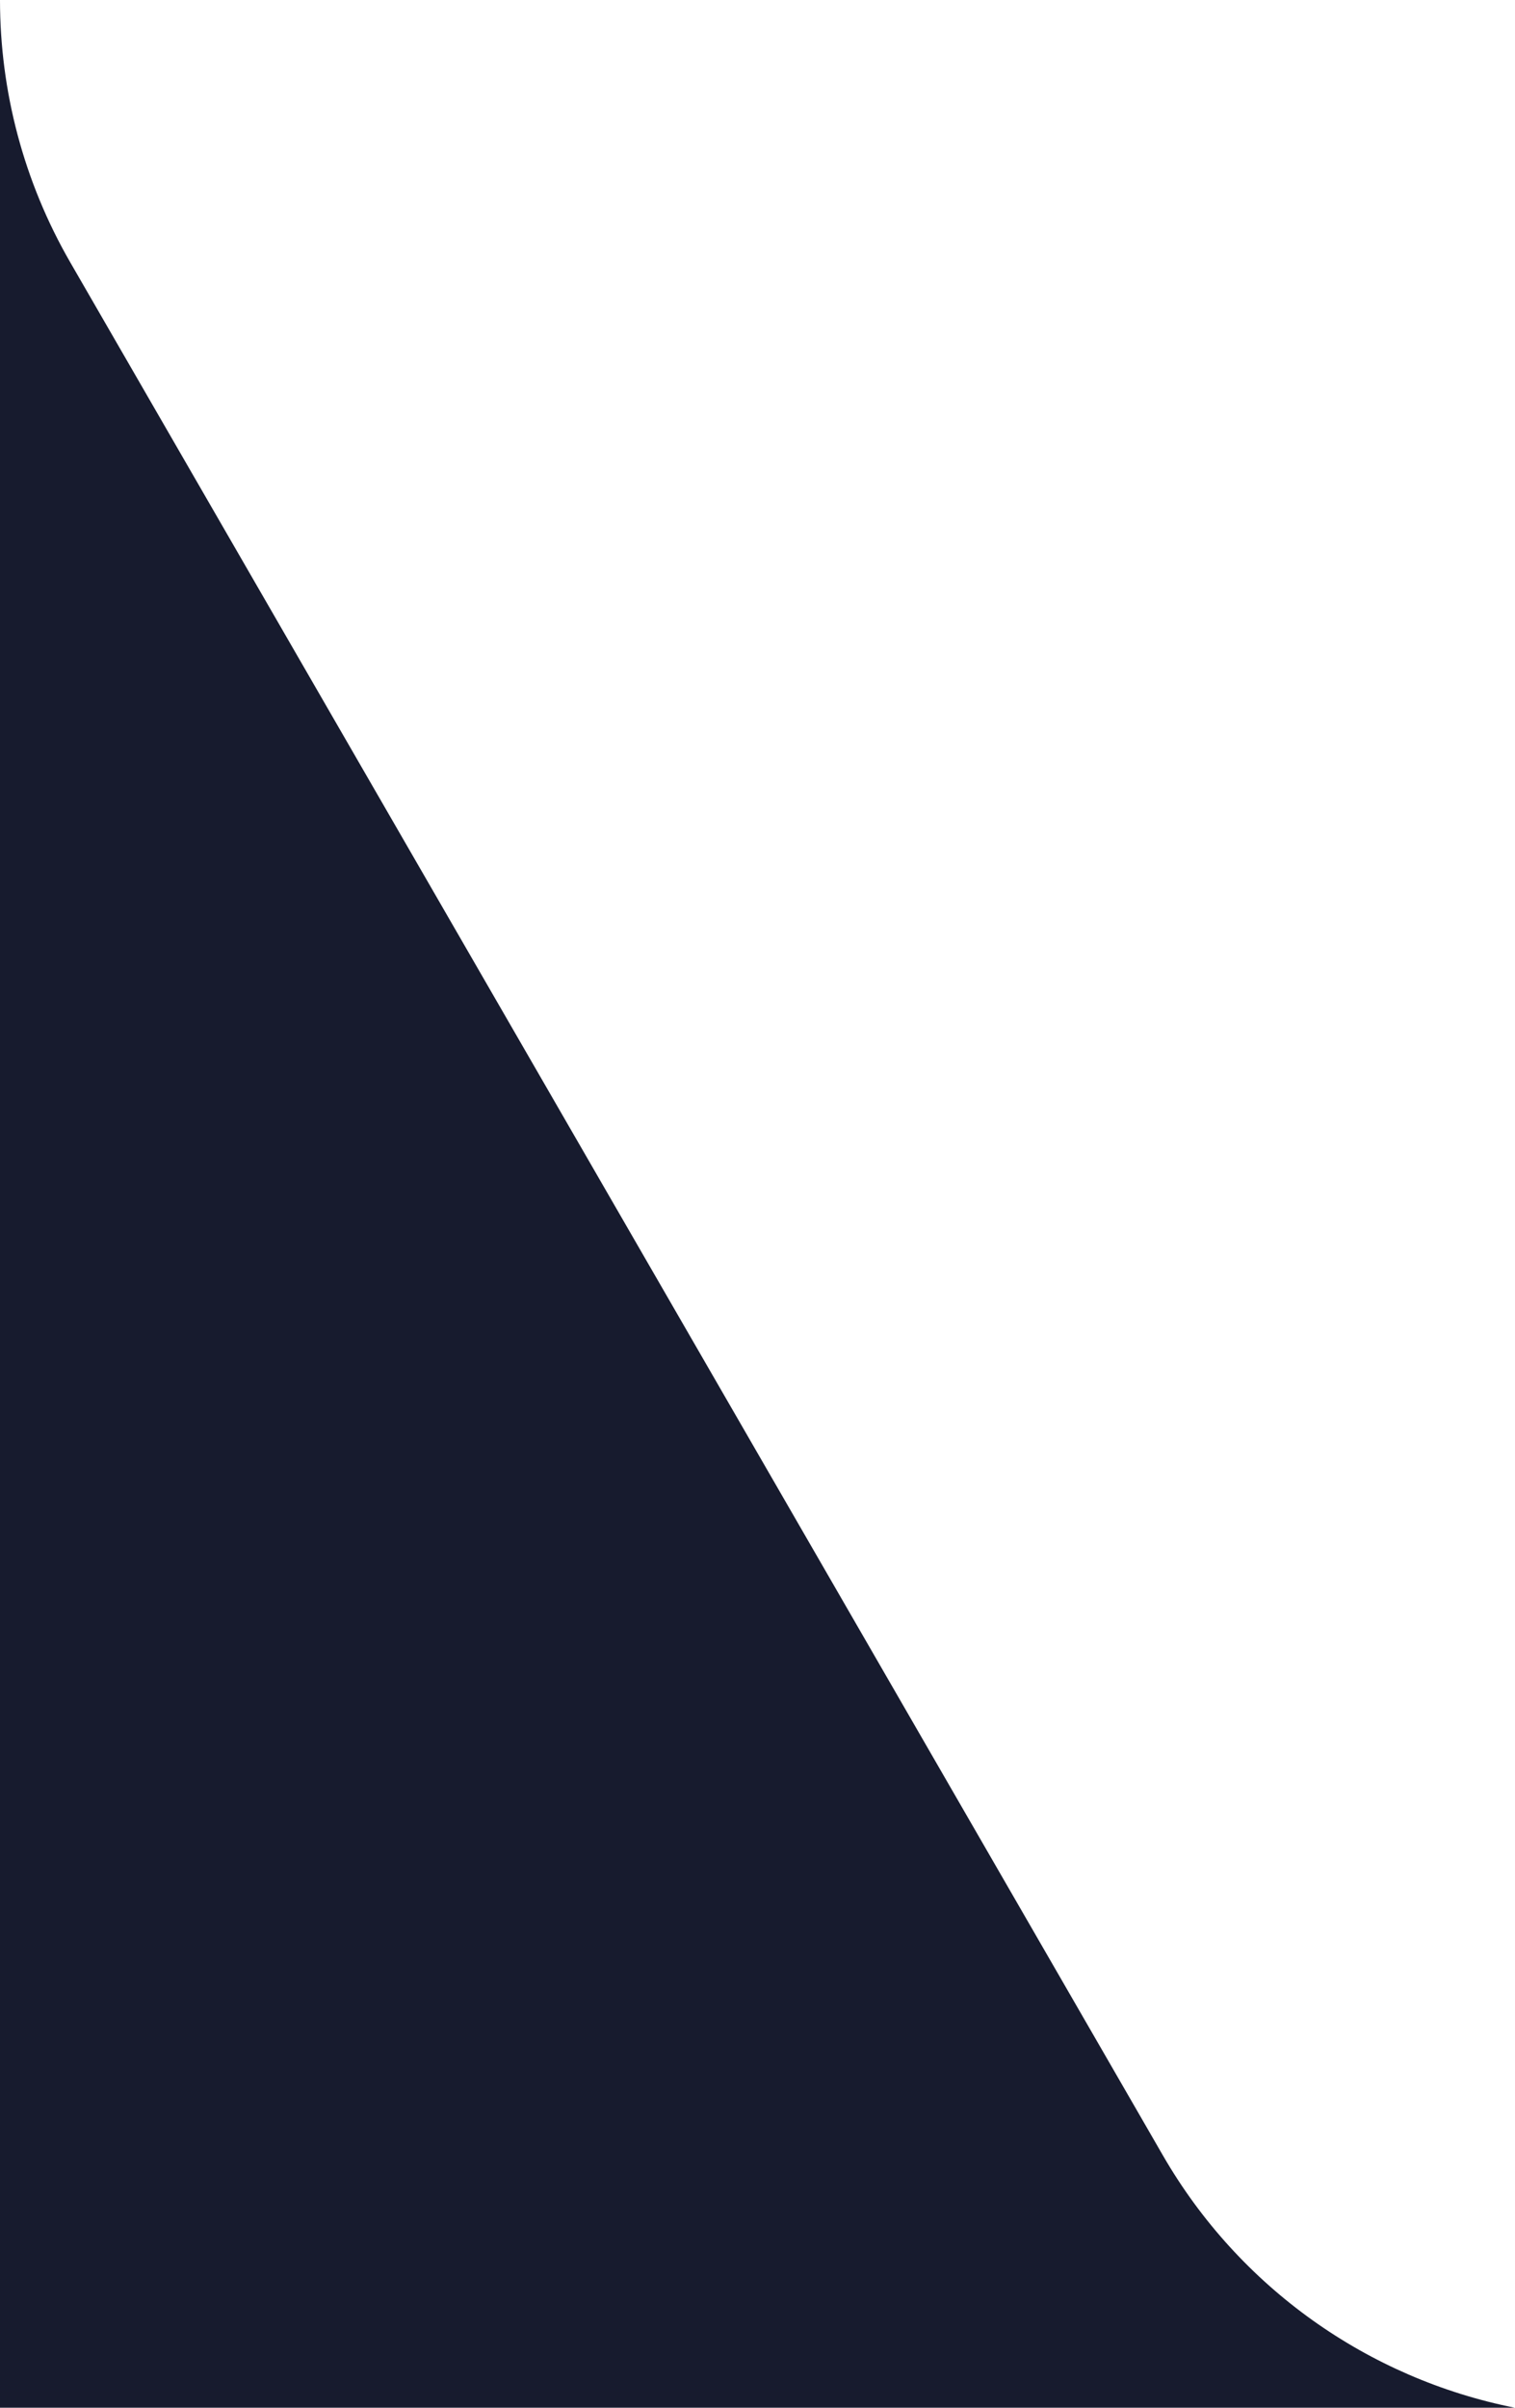 <svg width="601" height="955" viewBox="0 0 601 955" fill="none" xmlns="http://www.w3.org/2000/svg">
<g clip-path="url(#clip0_1822_2773)">
<path fill-rule="evenodd" clip-rule="evenodd" d="M8.36894e-05 0H0V955H600.901C542.79 943.432 491.616 907.391 461.33 854.935C385.203 723.03 250.678 490.006 141.285 300.516C97.74 225.088 58.177 156.558 27.866 104.05C9.289 71.858 0 35.929 8.36894e-05 0Z" fill="#171B2E"/>
</g>
<defs>
<!-- <radialGradient id="paint0_radial_1822_2773" cx="0" cy="0" r="1" gradientUnits="userSpaceOnUse" gradientTransform="translate(300.45) rotate(90) scale(955 600.901)">
<stop stop-color="#2C3252"/>
<stop offset="1" stop-color="#171B2E"/>
</radialGradient> -->
<clipPath id="clip0_1822_2773">
<rect width="601" height="955" fill="white"/>
</clipPath>
</defs>
</svg>
